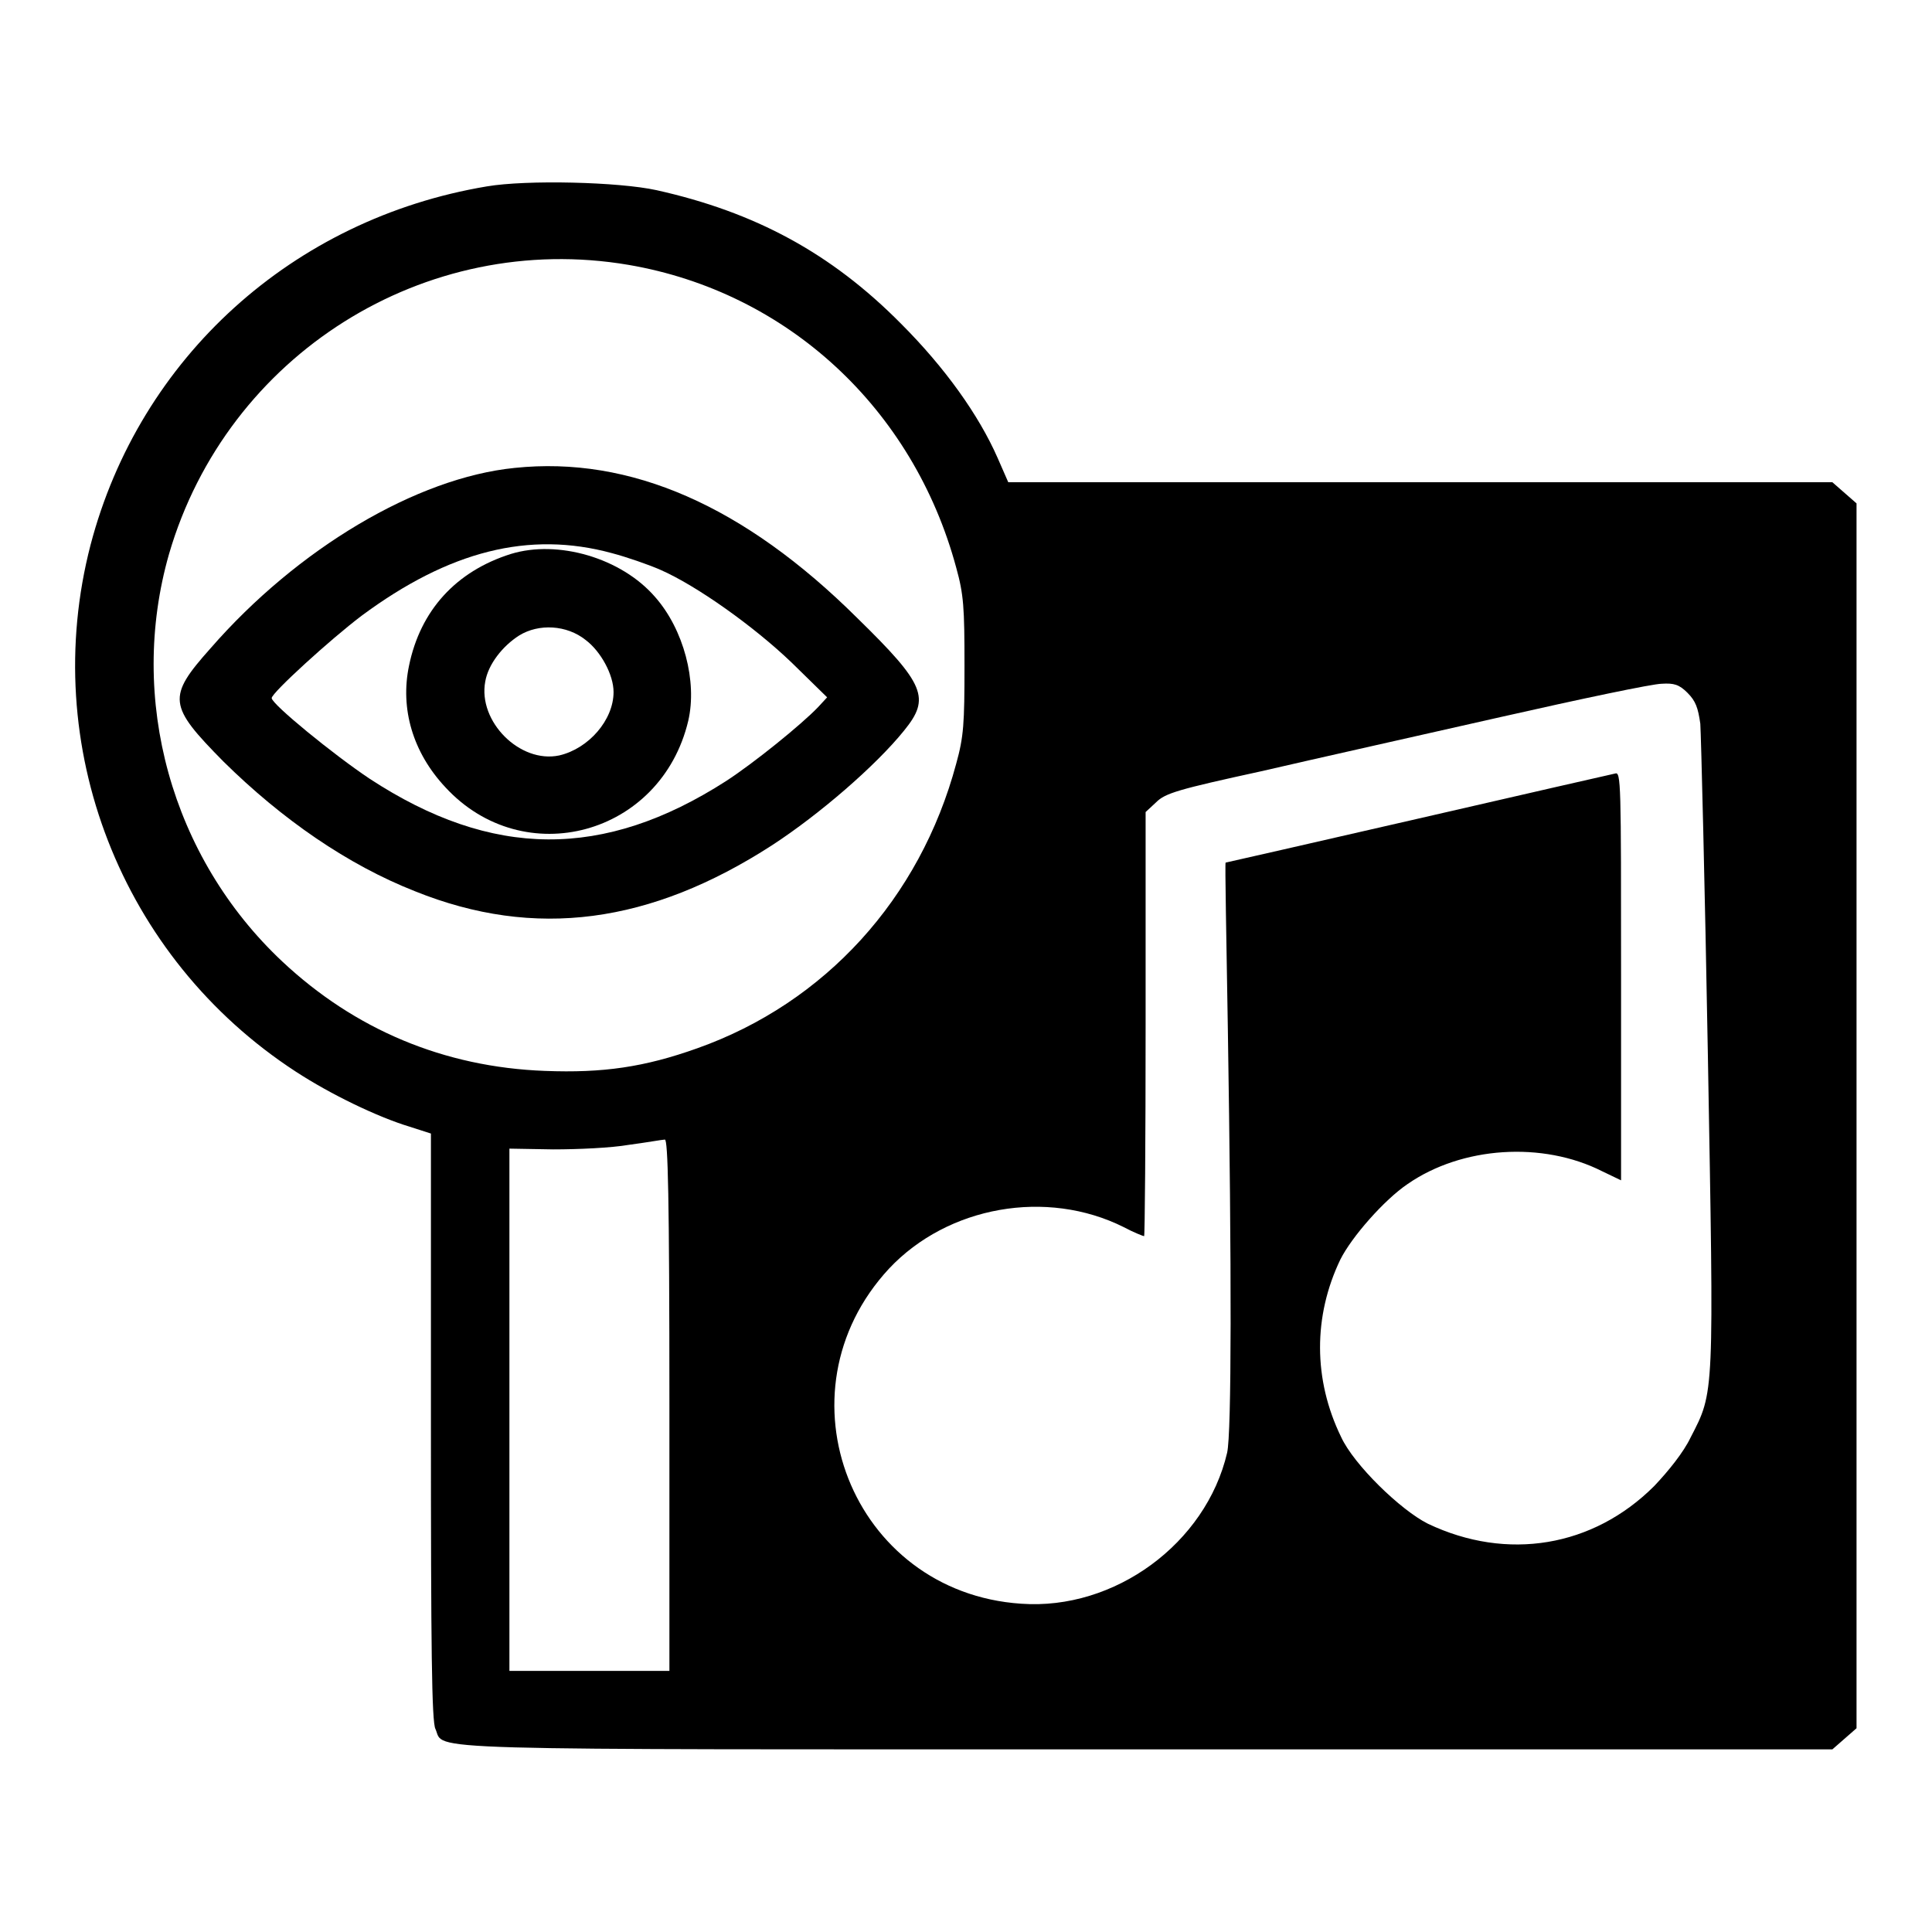 <?xml version="1.0" encoding="utf-8"?>
<!-- Svg Vector Icons : http://www.onlinewebfonts.com/icon -->
<!DOCTYPE svg PUBLIC "-//W3C//DTD SVG 1.1//EN" "http://www.w3.org/Graphics/SVG/1.1/DTD/svg11.dtd">
<svg version="1.1" xmlns="http://www.w3.org/2000/svg" xmlns:xlink="http://www.w3.org/1999/xlink" x="0px" y="0px" viewBox="0 0 256 256" enable-background="new 0 0 256 256" xml:space="preserve">
<g><g><g><path fill="#000000" d="M64.5,24.7C38.8,29,18.5,47.4,12,72.2c-6.9,26.6,4,54.7,27.2,69.8c4.6,3,10.8,6,15.1,7.3l2.8,0.9V189c0,29.1,0.1,39.2,0.6,40.1c1.3,2.9-4.7,2.7,94.2,2.7h90.9l1.6-1.4l1.6-1.4v-81.1V66.7l-1.6-1.4l-1.6-1.4h-54.6h-54.6l-1.4-3.2c-2.5-5.7-7-12-12.8-17.8C110.1,33.5,100,28.1,87,25.2C82,24.1,69.8,23.8,64.5,24.7z M83.3,35.1c21,3.6,37.7,19,43.4,40.1c1,3.6,1.1,5.3,1.1,13c0,7.7-0.1,9.4-1.1,13c-4.8,17.9-17.4,31.7-34.3,37.7c-7,2.5-12.5,3.3-20.2,3c-13.4-0.5-25.2-5.5-34.8-14.5c-14.7-13.8-20.5-34.8-15-54C30.1,47,56.3,30.5,83.3,35.1z M223.6,91.8c1.1,1.1,1.4,2,1.7,4.1c0.1,1.5,0.6,21.2,1,43.8c0.8,45.6,0.9,44.6-2.3,50.8c-0.9,1.9-2.9,4.4-4.8,6.4c-8.1,8.1-19.5,10-30,5c-3.6-1.8-9.8-7.8-11.5-11.5c-3.7-7.6-3.7-16-0.1-23.5c1.5-3,5.8-7.9,8.9-10c7.2-5,17.9-5.7,25.8-1.7l2.5,1.2v-27.1c0-25.6,0-27.1-0.8-26.8c-0.5,0.1-12.3,2.8-26.2,6c-13.9,3.2-25.4,5.8-25.4,5.8c-0.1,0,0.1,10,0.3,22.3c0.5,31.5,0.5,53.3-0.1,55.9c-2.8,12-14.9,20.9-27.3,20c-22.4-1.5-32.8-27.9-17.5-44.4c7.8-8.3,20.9-10.6,31.1-5.5c1.3,0.7,2.6,1.2,2.7,1.2s0.2-12.7,0.2-28.1v-28.1l1.4-1.3c1.2-1.2,2.9-1.7,13.9-4.1c6.9-1.6,21.2-4.8,31.8-7.2c10.6-2.4,20.1-4.4,21.3-4.4C221.8,90.5,222.5,90.7,223.6,91.8z M88.7,186.2v35.2H78.1H67.5v-34.6v-34.6l5.8,0.1c3.3,0,7.7-0.2,10-0.6c2.3-0.3,4.5-0.7,4.8-0.7C88.5,151,88.7,158.4,88.7,186.2z"/><path fill="#000000" d="M68.2,62c-13,1.3-28.8,10.7-40.3,23.9c-5.8,6.5-5.6,7.6,1.7,15c7.8,7.7,16.5,13.7,25.4,17.2c15.9,6.4,31.2,4.3,47.3-6.1c6.3-4.1,13.8-10.6,17.5-15.2c3.5-4.3,2.8-6.1-6.2-14.9C98.6,67,83.5,60.4,68.2,62z M81.1,73.3c1.9,0.5,4.8,1.5,6.4,2.2c4.8,2.1,12.4,7.5,17.4,12.3l4.7,4.6l-1.2,1.3c-2.2,2.3-8.5,7.4-12.2,9.8c-16.2,10.4-31,10.3-47.2-0.3c-4.8-3.2-13-9.9-13-10.7c0-0.7,7.8-7.8,11.9-10.9C59.5,73,70.1,70.3,81.1,73.3z"/><path fill="#000000" d="M67.7,73.4c-7.3,2.3-12,7.5-13.5,14.8c-1.2,5.7,0.5,11.5,4.8,16.1c10.4,11.3,28.6,6.4,32.2-8.8c1.2-5.2-0.6-12.1-4.4-16.4C82.3,73.9,73.9,71.5,67.7,73.4z M77.6,84.8c2,1.5,3.7,4.6,3.7,6.9c0,3.7-3.3,7.5-7.2,8.4c-5.2,1.1-10.8-4.5-9.8-9.8c0.4-2.3,2.3-4.7,4.5-6.1C71.4,82.6,75.1,82.8,77.6,84.8z"/></g></g></g>
</svg>
